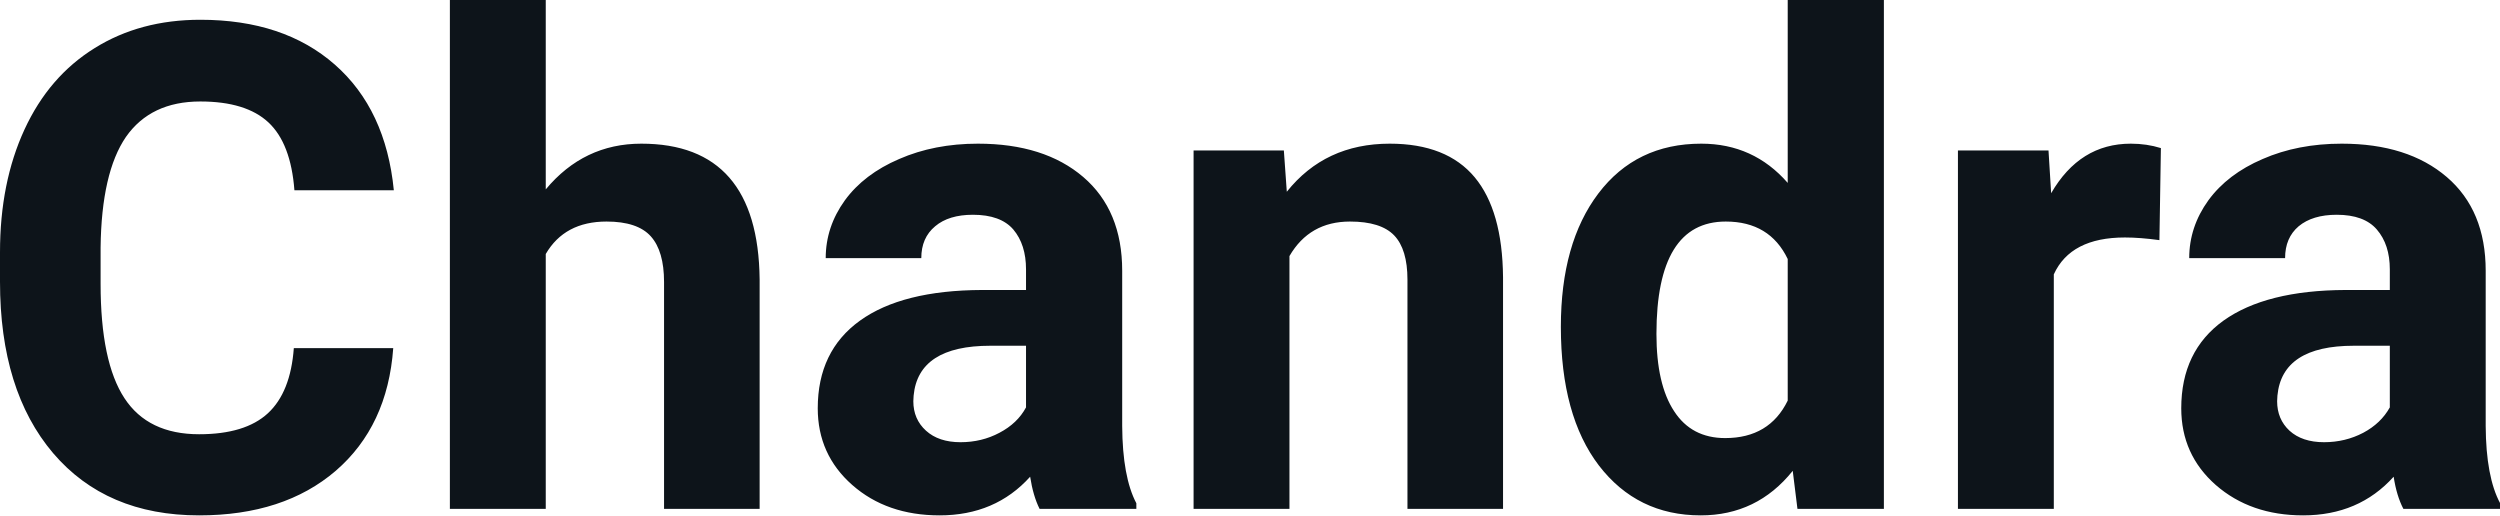 <?xml version="1.0" encoding="UTF-8" standalone="yes"?>
<svg xmlns="http://www.w3.org/2000/svg" width="100%" height="100%" viewBox="0 0 84.745 17.475" fill="#0d141a">
  <path d="M9.96 11.80L13.33 11.80Q13.14 14.44 11.38 15.96Q9.62 17.47 6.75 17.47L6.75 17.47Q3.60 17.47 1.80 15.36Q0 13.24 0 9.55L0 9.55L0 8.55Q0 6.19 0.83 4.39Q1.66 2.59 3.21 1.63Q4.75 0.67 6.79 0.67L6.79 0.67Q9.62 0.67 11.35 2.19Q13.08 3.71 13.35 6.45L13.35 6.45L9.98 6.45Q9.86 4.86 9.10 4.15Q8.34 3.44 6.79 3.44L6.79 3.44Q5.11 3.44 4.27 4.64Q3.44 5.85 3.41 8.39L3.41 8.39L3.41 9.62Q3.41 12.27 4.22 13.50Q5.02 14.72 6.75 14.72L6.75 14.72Q8.31 14.72 9.08 14.01Q9.85 13.30 9.96 11.80L9.96 11.80ZM18.50 0L18.50 6.42Q19.79 4.87 21.74 4.87L21.74 4.87Q25.70 4.87 25.75 9.47L25.75 9.47L25.75 17.25L22.51 17.25L22.51 9.56Q22.51 8.51 22.06 8.01Q21.61 7.51 20.56 7.51L20.56 7.51Q19.14 7.51 18.50 8.61L18.50 8.61L18.50 17.25L15.25 17.25L15.25 0L18.50 0ZM38.52 17.25L35.24 17.25Q35.02 16.81 34.92 16.16L34.92 16.16Q33.74 17.47 31.85 17.47L31.85 17.47Q30.06 17.47 28.89 16.44Q27.72 15.41 27.72 13.84L27.72 13.84Q27.72 11.90 29.15 10.87Q30.58 9.84 33.29 9.83L33.29 9.83L34.78 9.83L34.78 9.13Q34.78 8.29 34.35 7.78Q33.92 7.28 32.98 7.28L32.98 7.28Q32.16 7.28 31.70 7.67Q31.23 8.06 31.23 8.75L31.23 8.75L27.99 8.75Q27.99 7.69 28.64 6.79Q29.29 5.90 30.48 5.39Q31.67 4.87 33.15 4.87L33.15 4.87Q35.40 4.87 36.72 6.00Q38.04 7.13 38.04 9.18L38.04 9.18L38.04 14.44Q38.05 16.17 38.52 17.06L38.52 17.06L38.52 17.25ZM32.56 14.99L32.56 14.99Q33.28 14.99 33.88 14.67Q34.49 14.35 34.78 13.81L34.78 13.81L34.78 11.72L33.57 11.72Q31.13 11.72 30.97 13.41L30.97 13.41L30.96 13.60Q30.96 14.21 31.39 14.60Q31.82 14.99 32.56 14.99ZM40.46 5.10L43.52 5.10L43.62 6.50Q44.92 4.87 47.11 4.87L47.11 4.87Q49.04 4.87 49.99 6.01Q50.93 7.14 50.95 9.40L50.95 9.40L50.95 17.25L47.71 17.25L47.71 9.48Q47.71 8.45 47.26 7.98Q46.81 7.51 45.76 7.51L45.76 7.51Q44.39 7.51 43.71 8.68L43.71 8.68L43.71 17.25L40.46 17.25L40.46 5.10ZM52.91 11.08L52.91 11.08Q52.91 8.24 54.18 6.56Q55.46 4.87 57.67 4.87L57.67 4.87Q59.44 4.87 60.60 6.20L60.60 6.20L60.60 0L63.86 0L63.86 17.25L60.93 17.25L60.77 15.96Q59.56 17.47 57.65 17.47L57.65 17.47Q55.50 17.47 54.20 15.78Q52.91 14.09 52.91 11.08ZM56.15 11.32L56.15 11.32Q56.15 13.03 56.75 13.94Q57.34 14.85 58.48 14.85L58.48 14.85Q59.98 14.85 60.60 13.58L60.60 13.58L60.60 8.78Q59.99 7.51 58.50 7.51L58.50 7.51Q56.15 7.51 56.15 11.32ZM73.25 5.02L73.20 8.14Q72.54 8.05 72.03 8.05L72.03 8.05Q70.19 8.05 69.62 9.30L69.62 9.30L69.62 17.25L66.37 17.25L66.37 5.10L69.44 5.10L69.53 6.55Q70.50 4.87 72.23 4.87L72.23 4.87Q72.77 4.87 73.25 5.02L73.25 5.02ZM84.75 17.25L81.47 17.25Q81.24 16.81 81.14 16.16L81.14 16.16Q79.96 17.47 78.07 17.47L78.07 17.47Q76.29 17.47 75.11 16.44Q73.94 15.41 73.94 13.84L73.94 13.84Q73.94 11.90 75.37 10.87Q76.81 9.84 79.51 9.83L79.51 9.83L81.01 9.83L81.01 9.13Q81.01 8.29 80.57 7.78Q80.14 7.28 79.21 7.28L79.21 7.28Q78.39 7.28 77.92 7.67Q77.46 8.06 77.46 8.75L77.46 8.75L74.21 8.75Q74.21 7.69 74.86 6.79Q75.51 5.90 76.70 5.39Q77.89 4.87 79.38 4.87L79.38 4.87Q81.62 4.87 82.94 6.00Q84.26 7.13 84.26 9.18L84.26 9.18L84.26 14.44Q84.27 16.17 84.75 17.06L84.75 17.06L84.75 17.25ZM78.78 14.99L78.78 14.99Q79.50 14.99 80.11 14.67Q80.71 14.35 81.01 13.81L81.01 13.81L81.01 11.72L79.79 11.72Q77.36 11.72 77.20 13.41L77.20 13.41L77.19 13.60Q77.19 14.21 77.61 14.60Q78.04 14.99 78.78 14.99Z" preserveAspectRatio="none"/>
</svg>